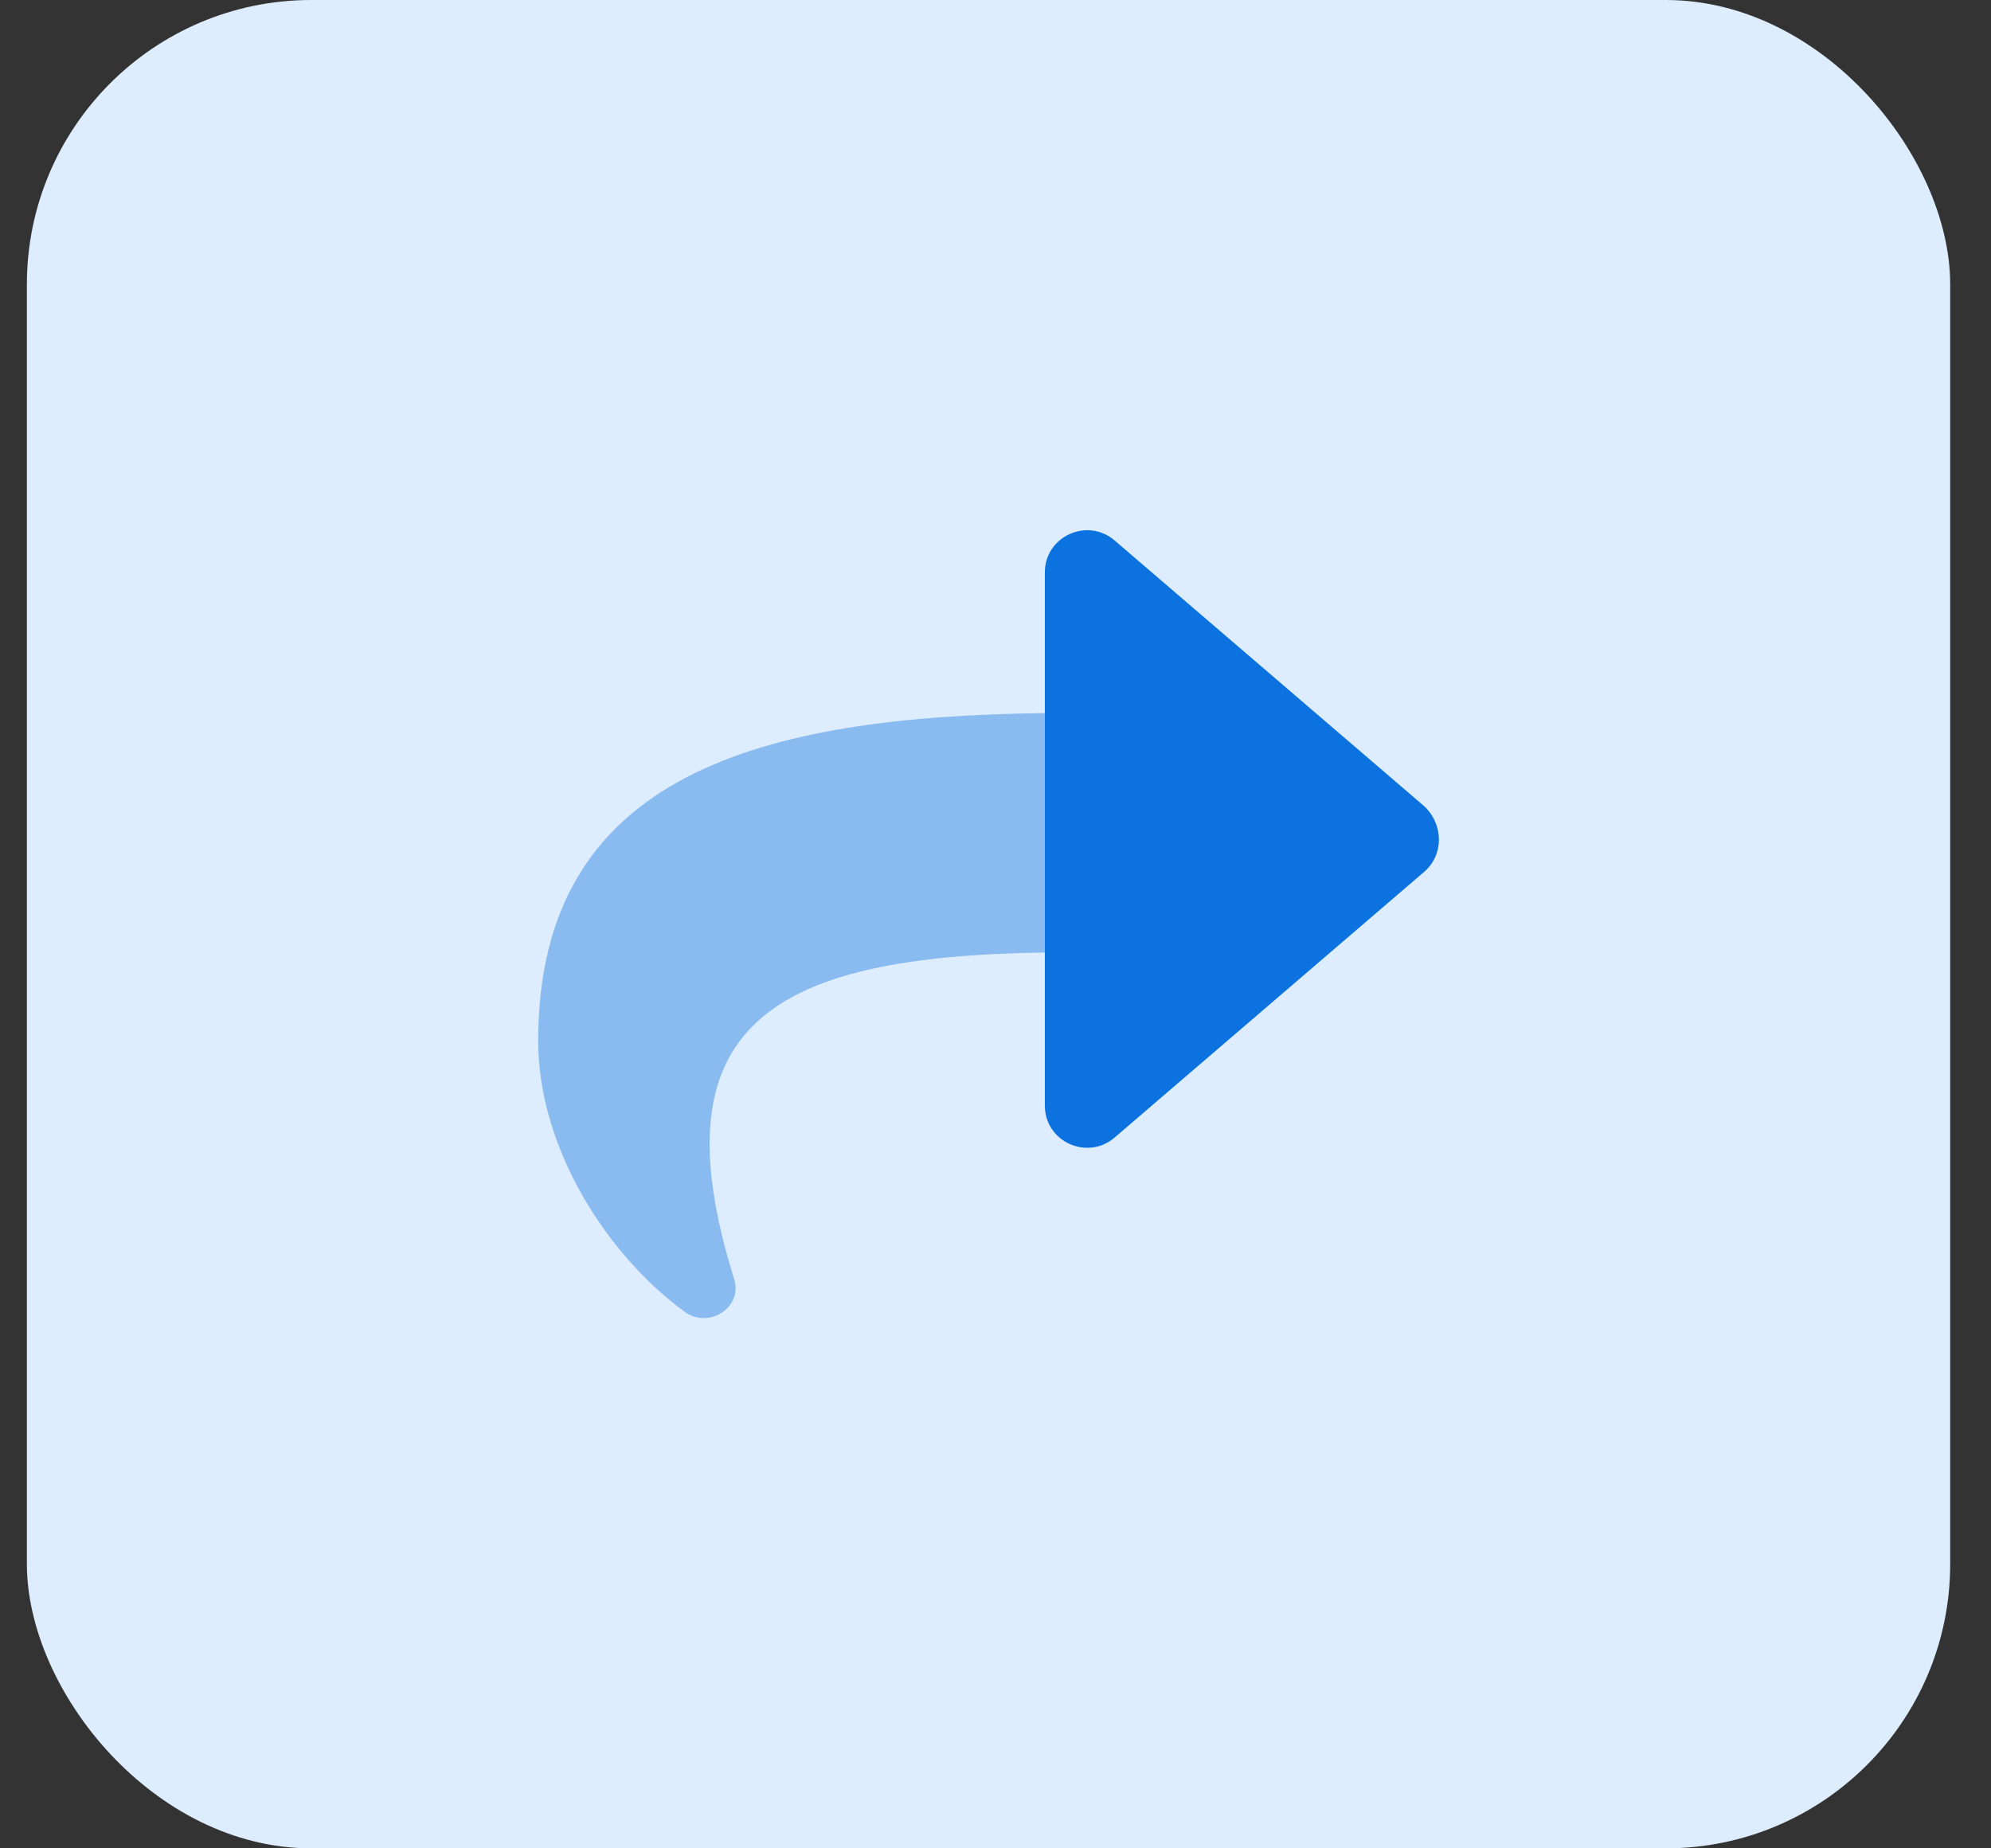 <svg width="42" height="39" viewBox="0 0 42 39" fill="none" xmlns="http://www.w3.org/2000/svg">
<rect x="0" y="0" width="42" height="39" fill="#333333" stroke="none"/>
<rect x="0.567" width="40.572" height="39" rx="6" fill="#DDEDFD"/>
<g clip-path="url(#clip0_190_25312)">
<path d="M30.045 18.394L23.514 24.001C22.943 24.495 22.041 24.096 22.041 23.328V12.079C22.041 11.312 22.942 10.911 23.514 11.405L30.045 17.012C30.457 17.4 30.457 18.038 30.045 18.394Z" fill="#0C72DF"/>
<path opacity="0.4" d="M22.041 20.098C16.285 20.179 13.805 21.608 15.487 26.989C15.674 27.586 14.952 28.049 14.446 27.68C12.822 26.499 11.353 24.243 11.353 21.96C11.353 16.312 16.081 15.117 22.041 15.047V20.098Z" fill="#0C72DF"/>
</g>
<defs>
<clipPath id="clip0_190_25312">
<rect width="19" height="19" fill="white" transform="translate(11.353 10)"/>
</clipPath>
</defs>
</svg>
